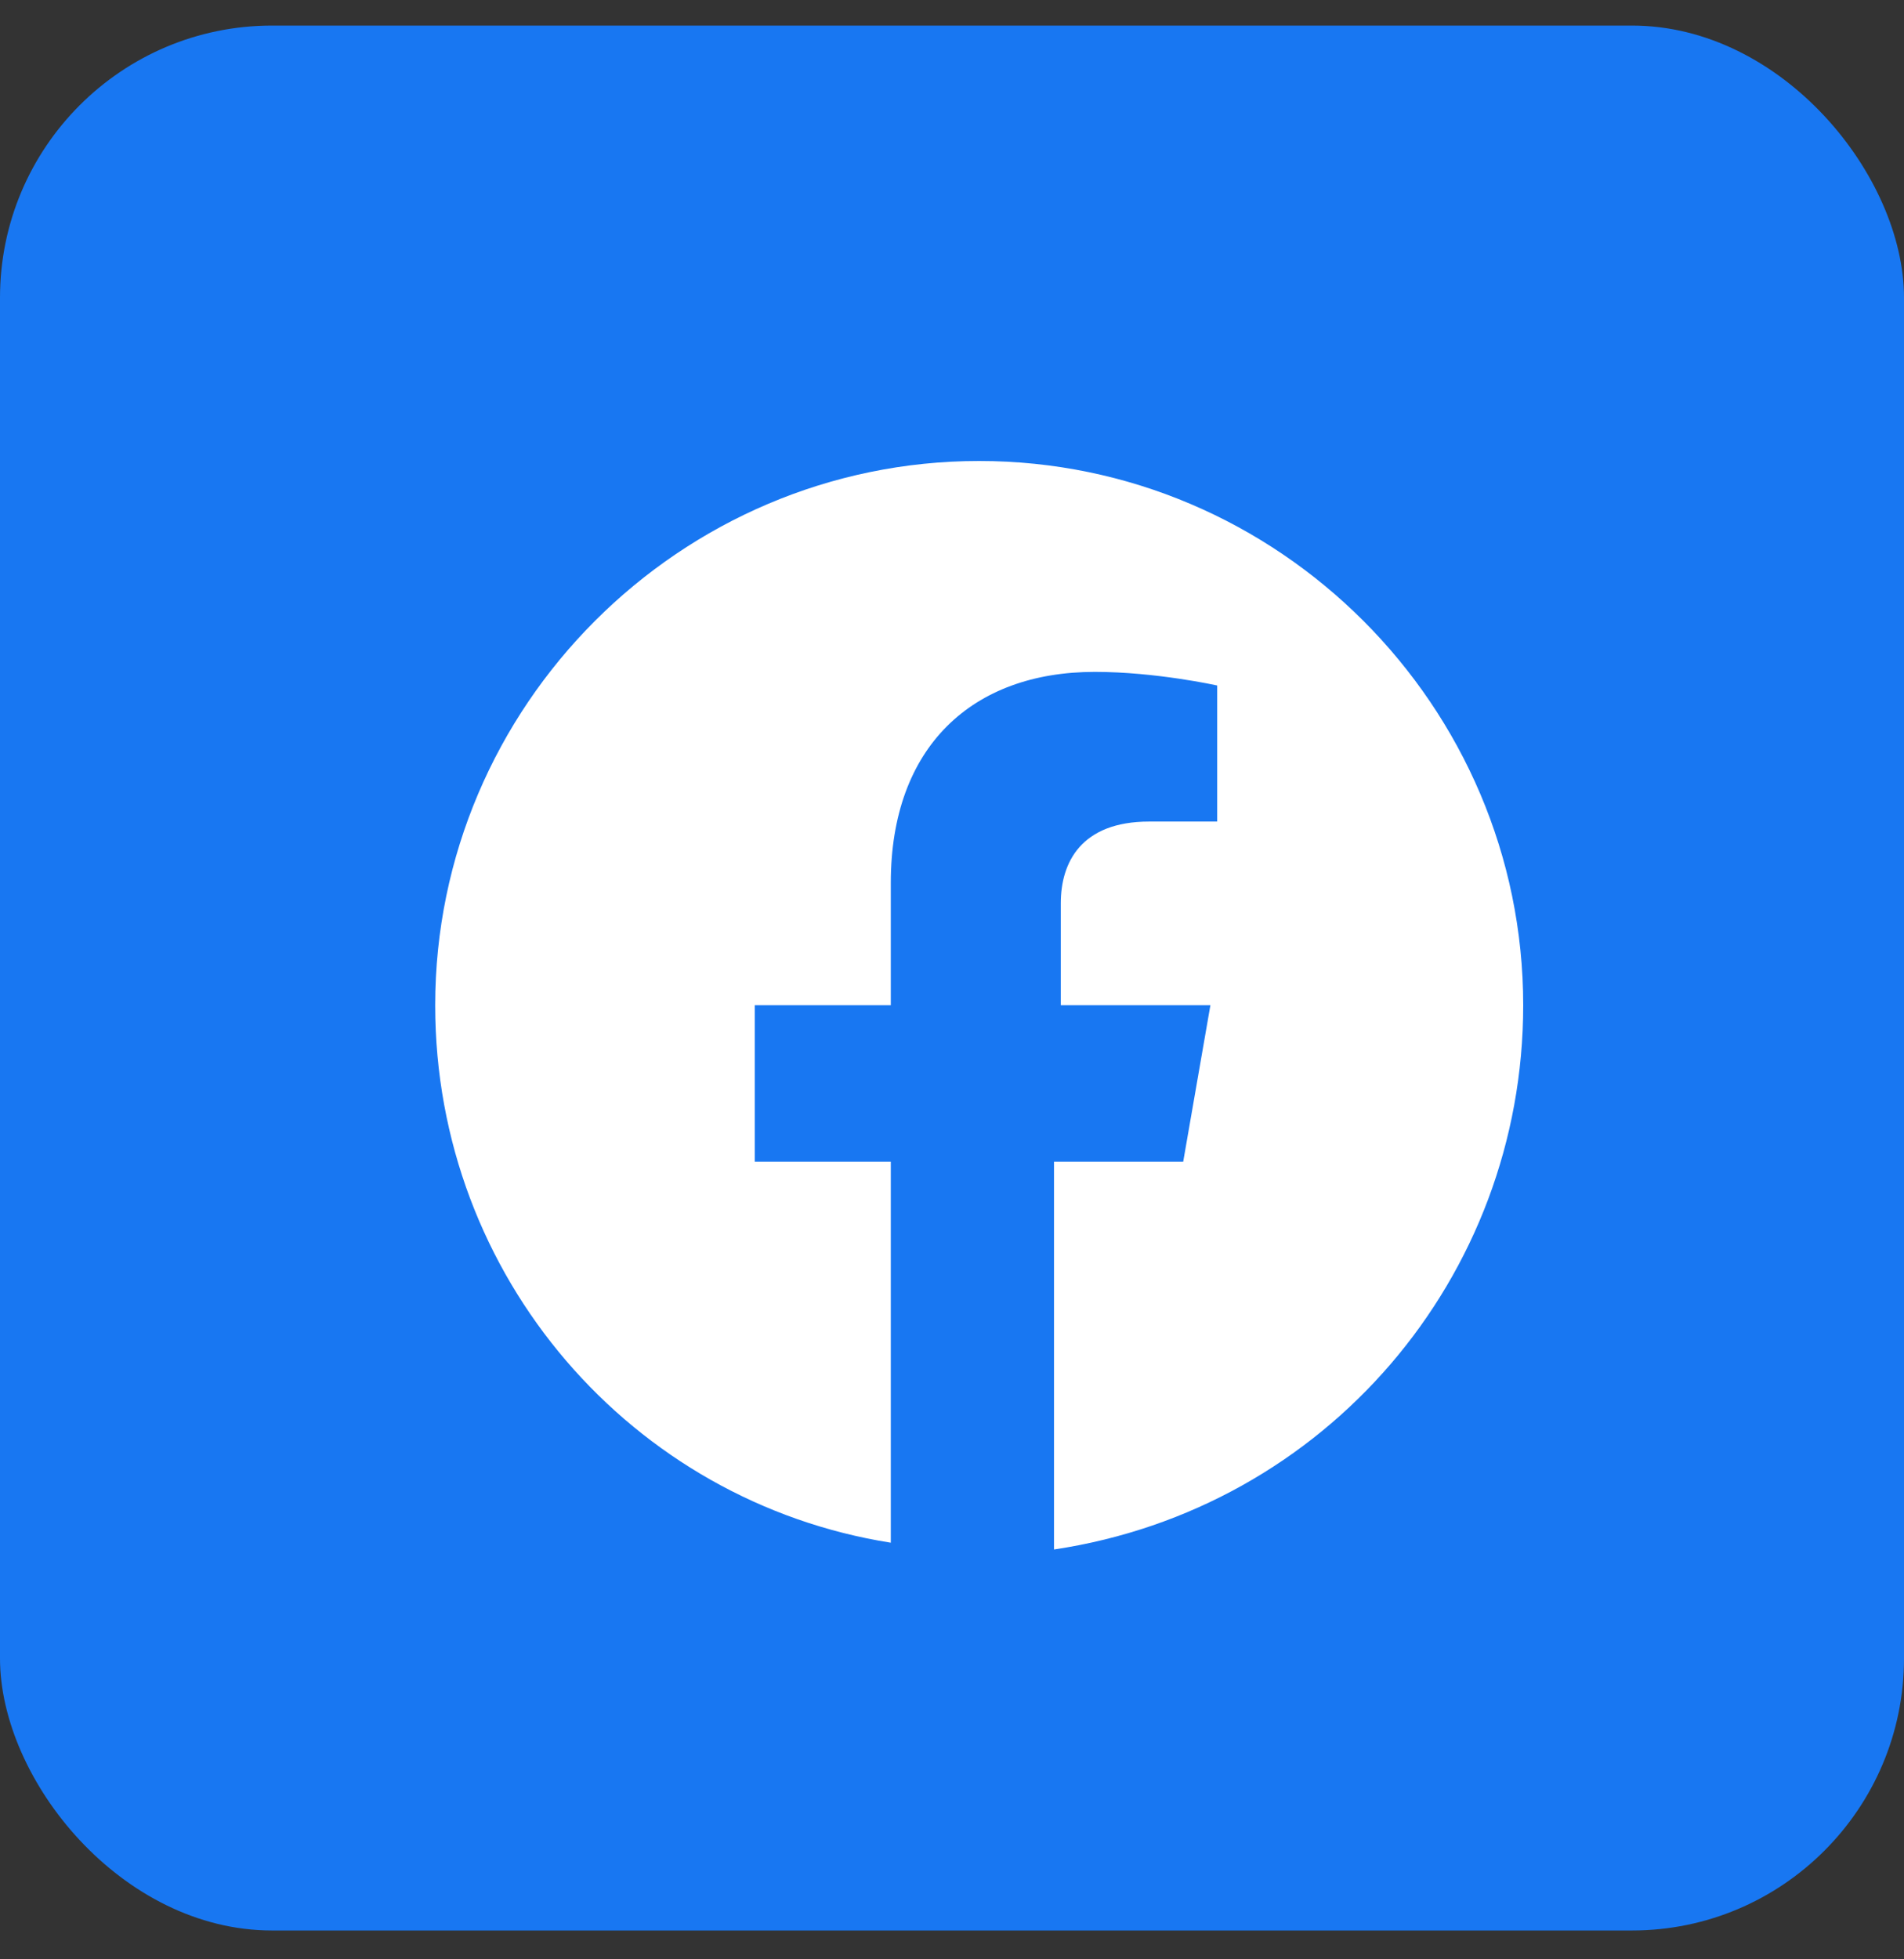 <svg width="35" height="36" viewBox="0 0 35 36" fill="none" xmlns="http://www.w3.org/2000/svg">
<rect x="0" y="0" width="35" height="36" fill="#333333" stroke="none"/>
<rect y="0.47" width="35" height="35" rx="5" fill="#1877F2"/>
<path d="M28 18.47C28 12.97 23.5 8.47 18 8.47C12.5 8.47 8 12.97 8 18.47C8 23.47 11.625 27.595 16.375 28.345V21.345H13.875V18.47H16.375V16.22C16.375 13.72 17.875 12.345 20.125 12.345C21.25 12.345 22.375 12.595 22.375 12.595V15.095H21.125C19.875 15.095 19.5 15.845 19.5 16.595V18.47H22.25L21.75 21.345H19.375V28.47C24.375 27.72 28 23.47 28 18.47Z" fill="white"/>
</svg>
